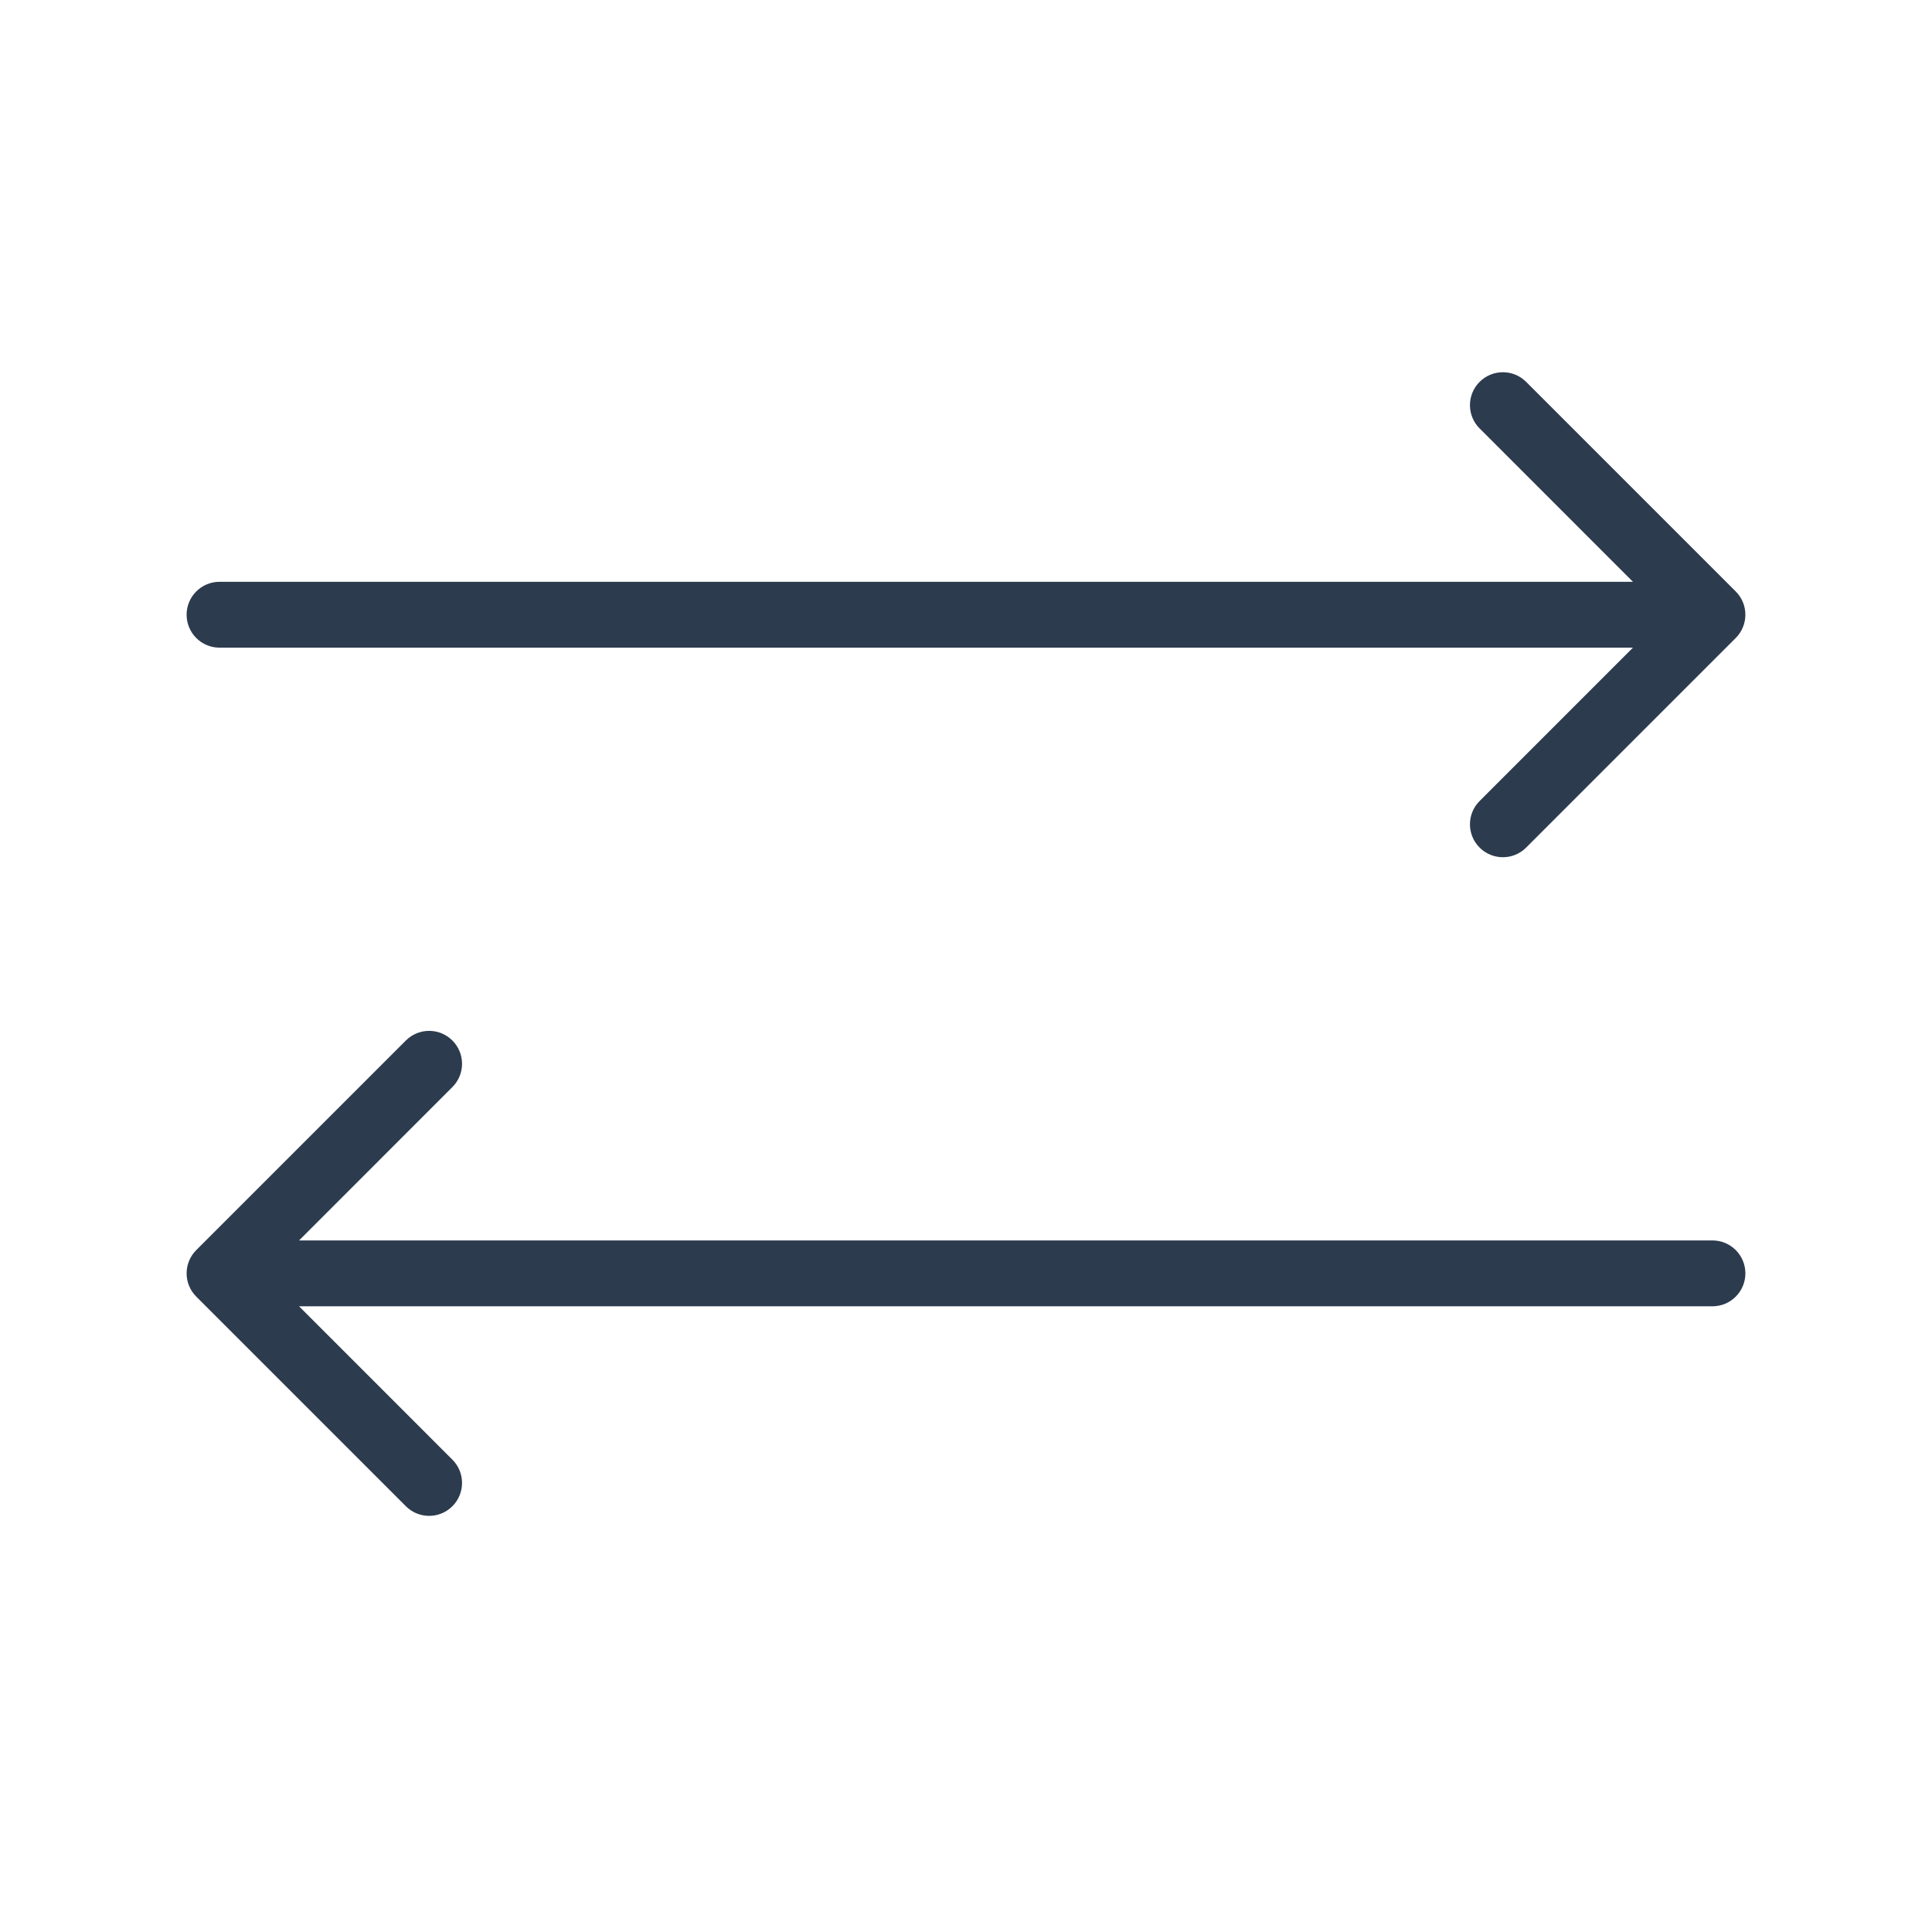 <svg width="44" height="44" viewBox="0 0 44 44" fill="none" xmlns="http://www.w3.org/2000/svg">
<path d="M5 13.25C4.586 13.25 4.25 13.586 4.25 14C4.25 14.414 4.586 14.75 5 14.75L5 14L5 13.25ZM39.53 14.53C39.823 14.237 39.823 13.763 39.53 13.47L34.757 8.697C34.465 8.404 33.99 8.404 33.697 8.697C33.404 8.99 33.404 9.464 33.697 9.757L37.939 14L33.697 18.243C33.404 18.535 33.404 19.01 33.697 19.303C33.99 19.596 34.465 19.596 34.757 19.303L39.53 14.53ZM5 14L5 14.75L39 14.75L39 14L39 13.25L5 13.25L5 14Z" fill="#2C3B4E"/>
<path d="M39 29.75C39.414 29.75 39.75 29.414 39.75 29C39.75 28.586 39.414 28.25 39 28.25L39 29L39 29.75ZM4.47 28.47C4.177 28.763 4.177 29.237 4.47 29.53L9.243 34.303C9.536 34.596 10.01 34.596 10.303 34.303C10.596 34.01 10.596 33.535 10.303 33.243L6.061 29L10.303 24.757C10.596 24.465 10.596 23.99 10.303 23.697C10.01 23.404 9.536 23.404 9.243 23.697L4.47 28.47ZM39 29L39 28.25L5 28.25L5 29L5 29.75L39 29.75L39 29Z" fill="#2C3B4E"/>
</svg>
